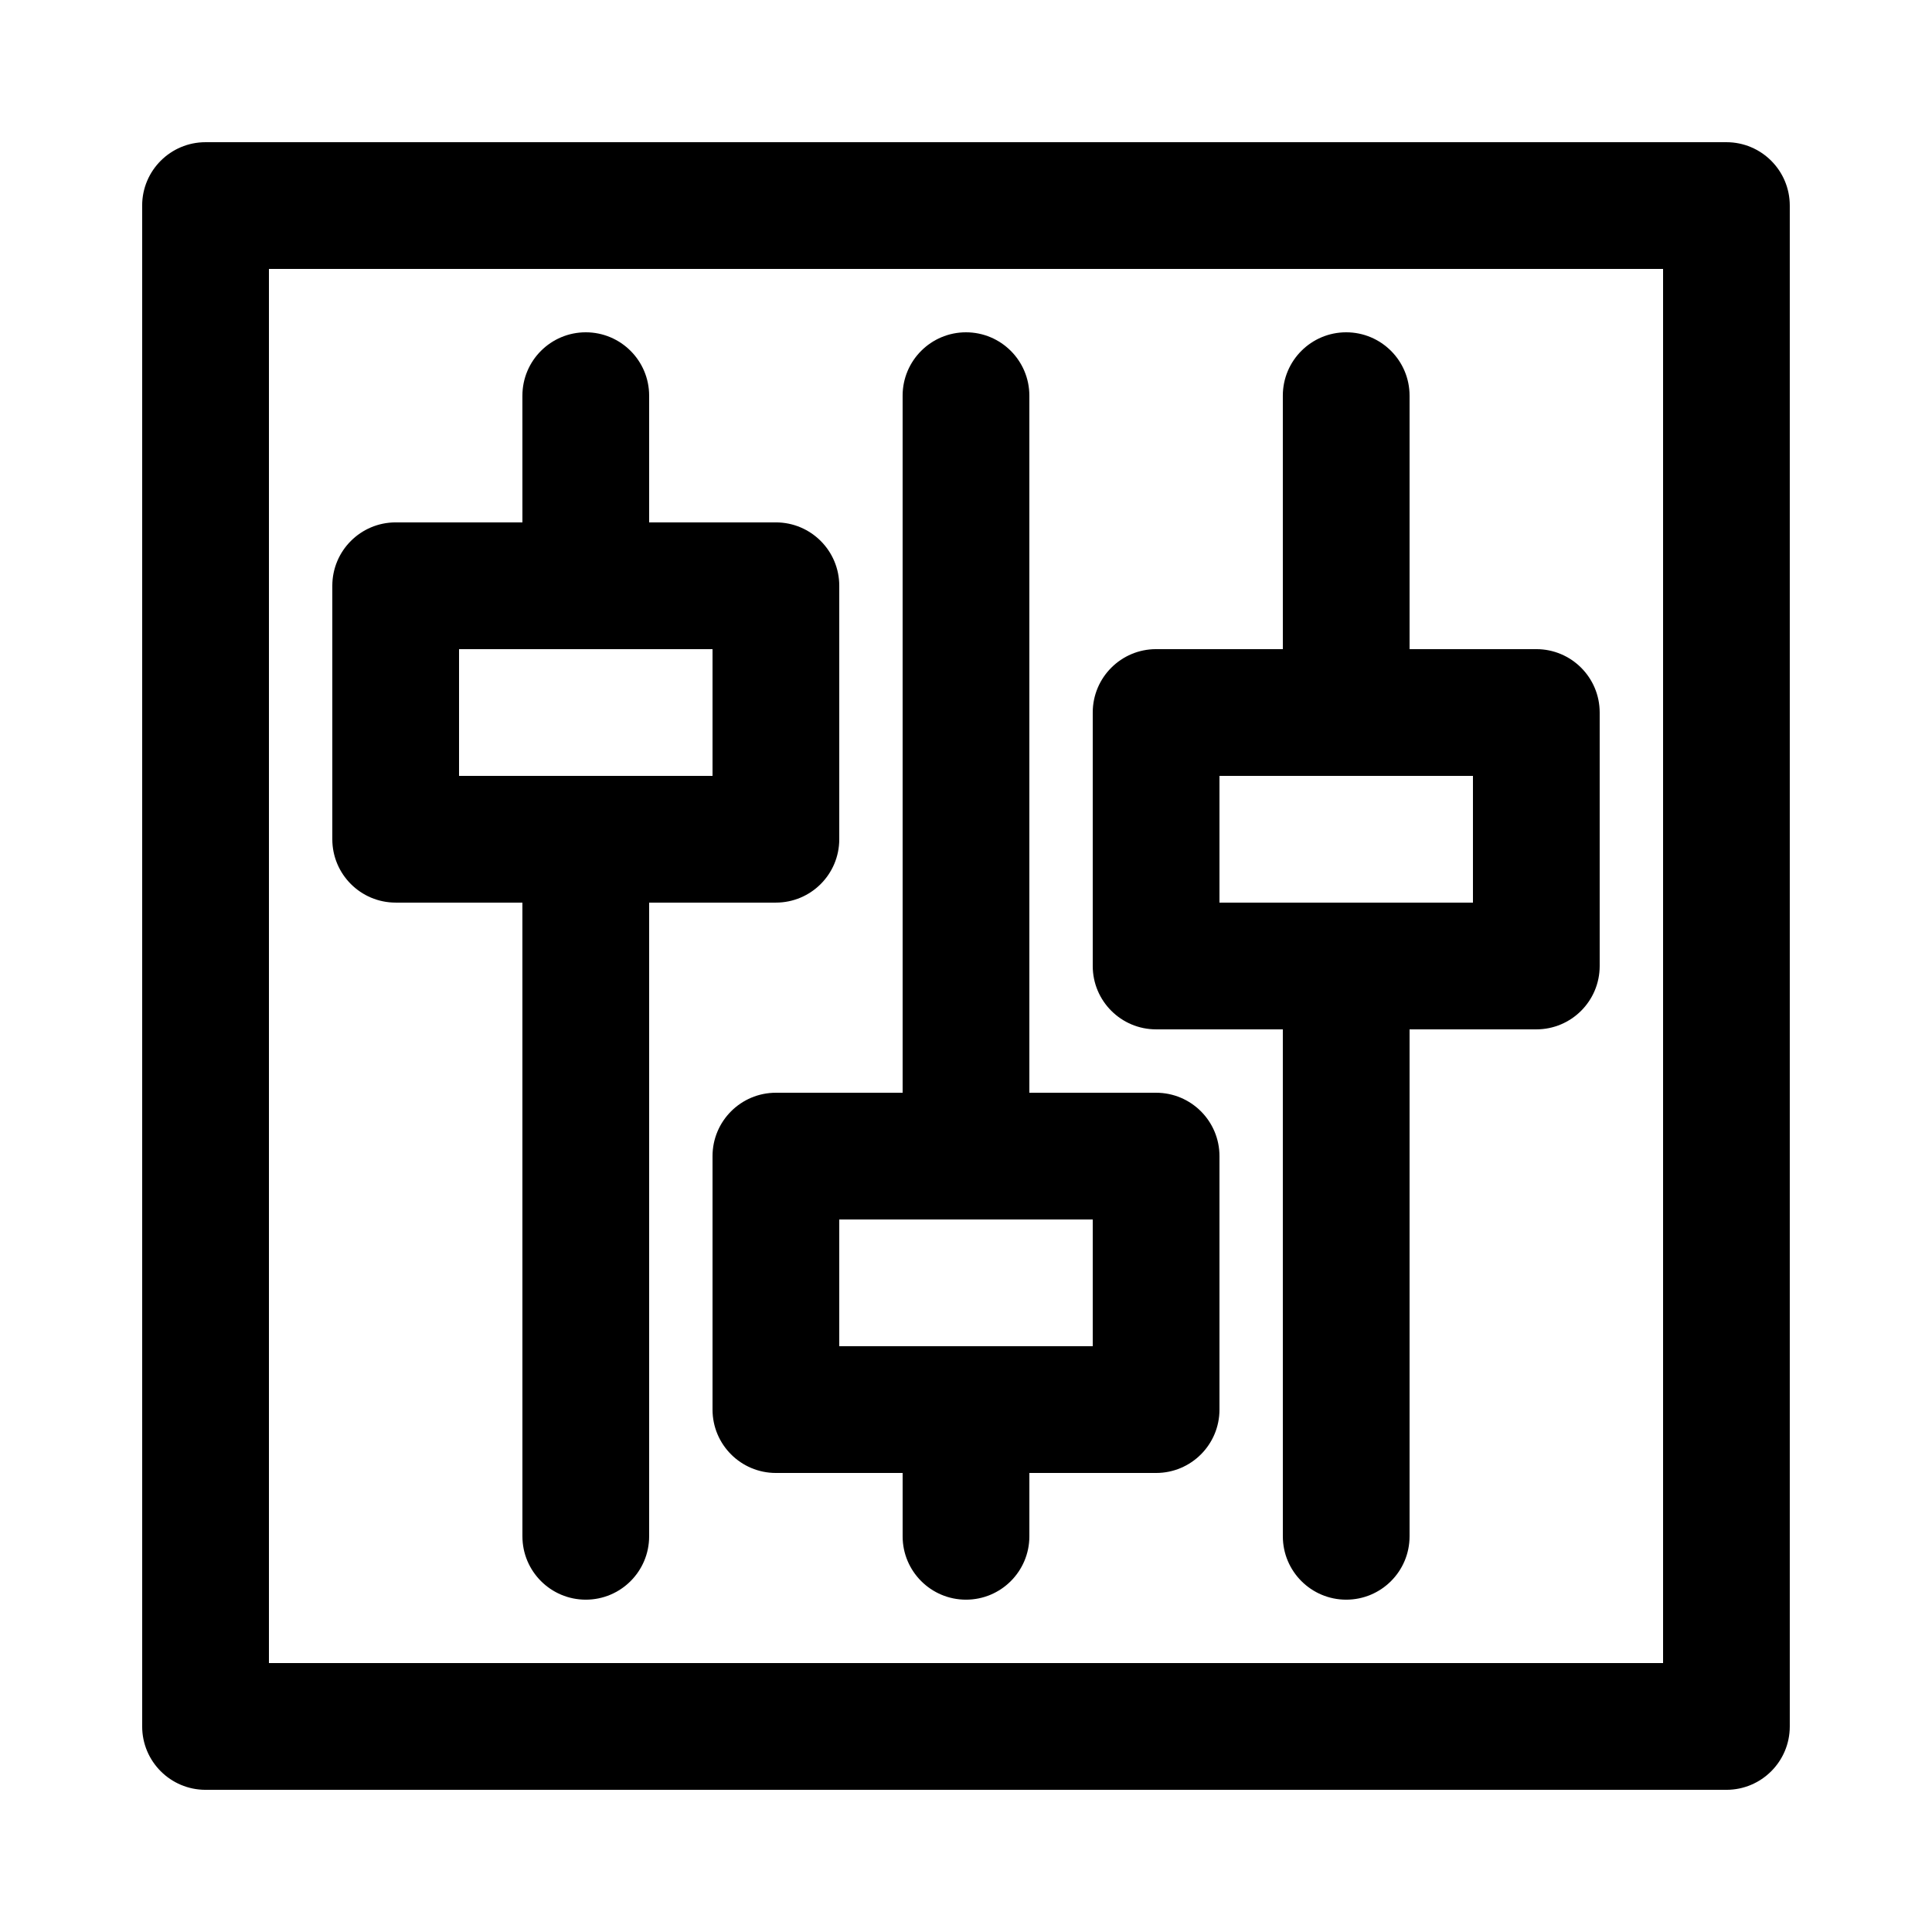 <?xml version="1.0" encoding="UTF-8"?>
<!-- Uploaded to: ICON Repo, www.iconrepo.com, Generator: ICON Repo Mixer Tools -->
<svg fill="#000000" width="800px" height="800px" version="1.1" viewBox="144 144 512 512" xmlns="http://www.w3.org/2000/svg">
 <g>
  <path d="m601.52 618.32h-403.05c-9.273 0-16.793-7.519-16.793-16.793l-0.004-403.05c0-9.273 7.519-16.793 16.793-16.793h403.05c9.273 0 16.793 7.519 16.793 16.793v403.05c0.004 9.273-7.516 16.793-16.789 16.793zm-386.25-33.586h369.46v-369.46h-369.46z"/>
  <path d="m299.24 567.93c-9.273 0-16.793-7.519-16.793-16.793l-0.004-184.73c0-9.273 7.519-16.793 16.793-16.793s16.793 7.519 16.793 16.793v184.73c0.004 9.277-7.516 16.793-16.789 16.793z"/>
  <path d="m500.76 567.93c-9.273 0-16.793-7.519-16.793-16.793l-0.004-147.79c0-9.273 7.519-16.793 16.793-16.793 9.273 0 16.793 7.519 16.793 16.793v147.79c0.004 9.277-7.516 16.793-16.789 16.793z"/>
  <path d="m349.62 383.2h-100.76c-9.273 0-16.793-7.519-16.793-16.793v-67.176c0-9.273 7.519-16.793 16.793-16.793h100.76c9.273 0 16.793 7.519 16.793 16.793v67.176c0 9.277-7.516 16.793-16.793 16.793zm-83.969-33.586h67.176v-33.586h-67.176z"/>
  <path d="m551.14 416.79h-100.76c-9.273 0-16.793-7.519-16.793-16.793v-67.176c0-9.273 7.519-16.793 16.793-16.793h100.76c9.273 0 16.793 7.519 16.793 16.793v67.176c0 9.273-7.516 16.793-16.793 16.793zm-83.969-33.59h67.176v-33.586h-67.176z"/>
  <path d="m450.38 534.35h-100.76c-9.273 0-16.793-7.519-16.793-16.793v-67.176c0-9.273 7.519-16.793 16.793-16.793h100.76c9.273 0 16.793 7.519 16.793 16.793v67.176c0 9.273-7.516 16.793-16.793 16.793zm-83.969-33.586h67.176v-33.586h-67.176z"/>
  <path d="m400 567.93c-9.273 0-16.793-7.519-16.793-16.793v-18.473c0-9.273 7.519-16.793 16.793-16.793s16.793 7.519 16.793 16.793v18.473c0 9.277-7.519 16.793-16.793 16.793z"/>
  <path d="m400 467.17c-9.273 0-16.793-7.519-16.793-16.793l-0.004-201.52c0-9.273 7.519-16.793 16.793-16.793 9.273 0 16.793 7.519 16.793 16.793v201.52c0.004 9.277-7.516 16.793-16.789 16.793z"/>
  <path d="m500.76 338.93c-9.273 0-16.793-7.519-16.793-16.793l-0.004-73.281c0-9.273 7.519-16.793 16.793-16.793 9.273 0 16.793 7.519 16.793 16.793v73.281c0.004 9.273-7.516 16.793-16.789 16.793z"/>
  <path d="m299.24 302.29c-9.273 0-16.793-7.519-16.793-16.793l-0.004-36.641c0-9.273 7.519-16.793 16.793-16.793s16.793 7.519 16.793 16.793v36.641c0.004 9.273-7.516 16.793-16.789 16.793z"/>
 </g>
</svg>
